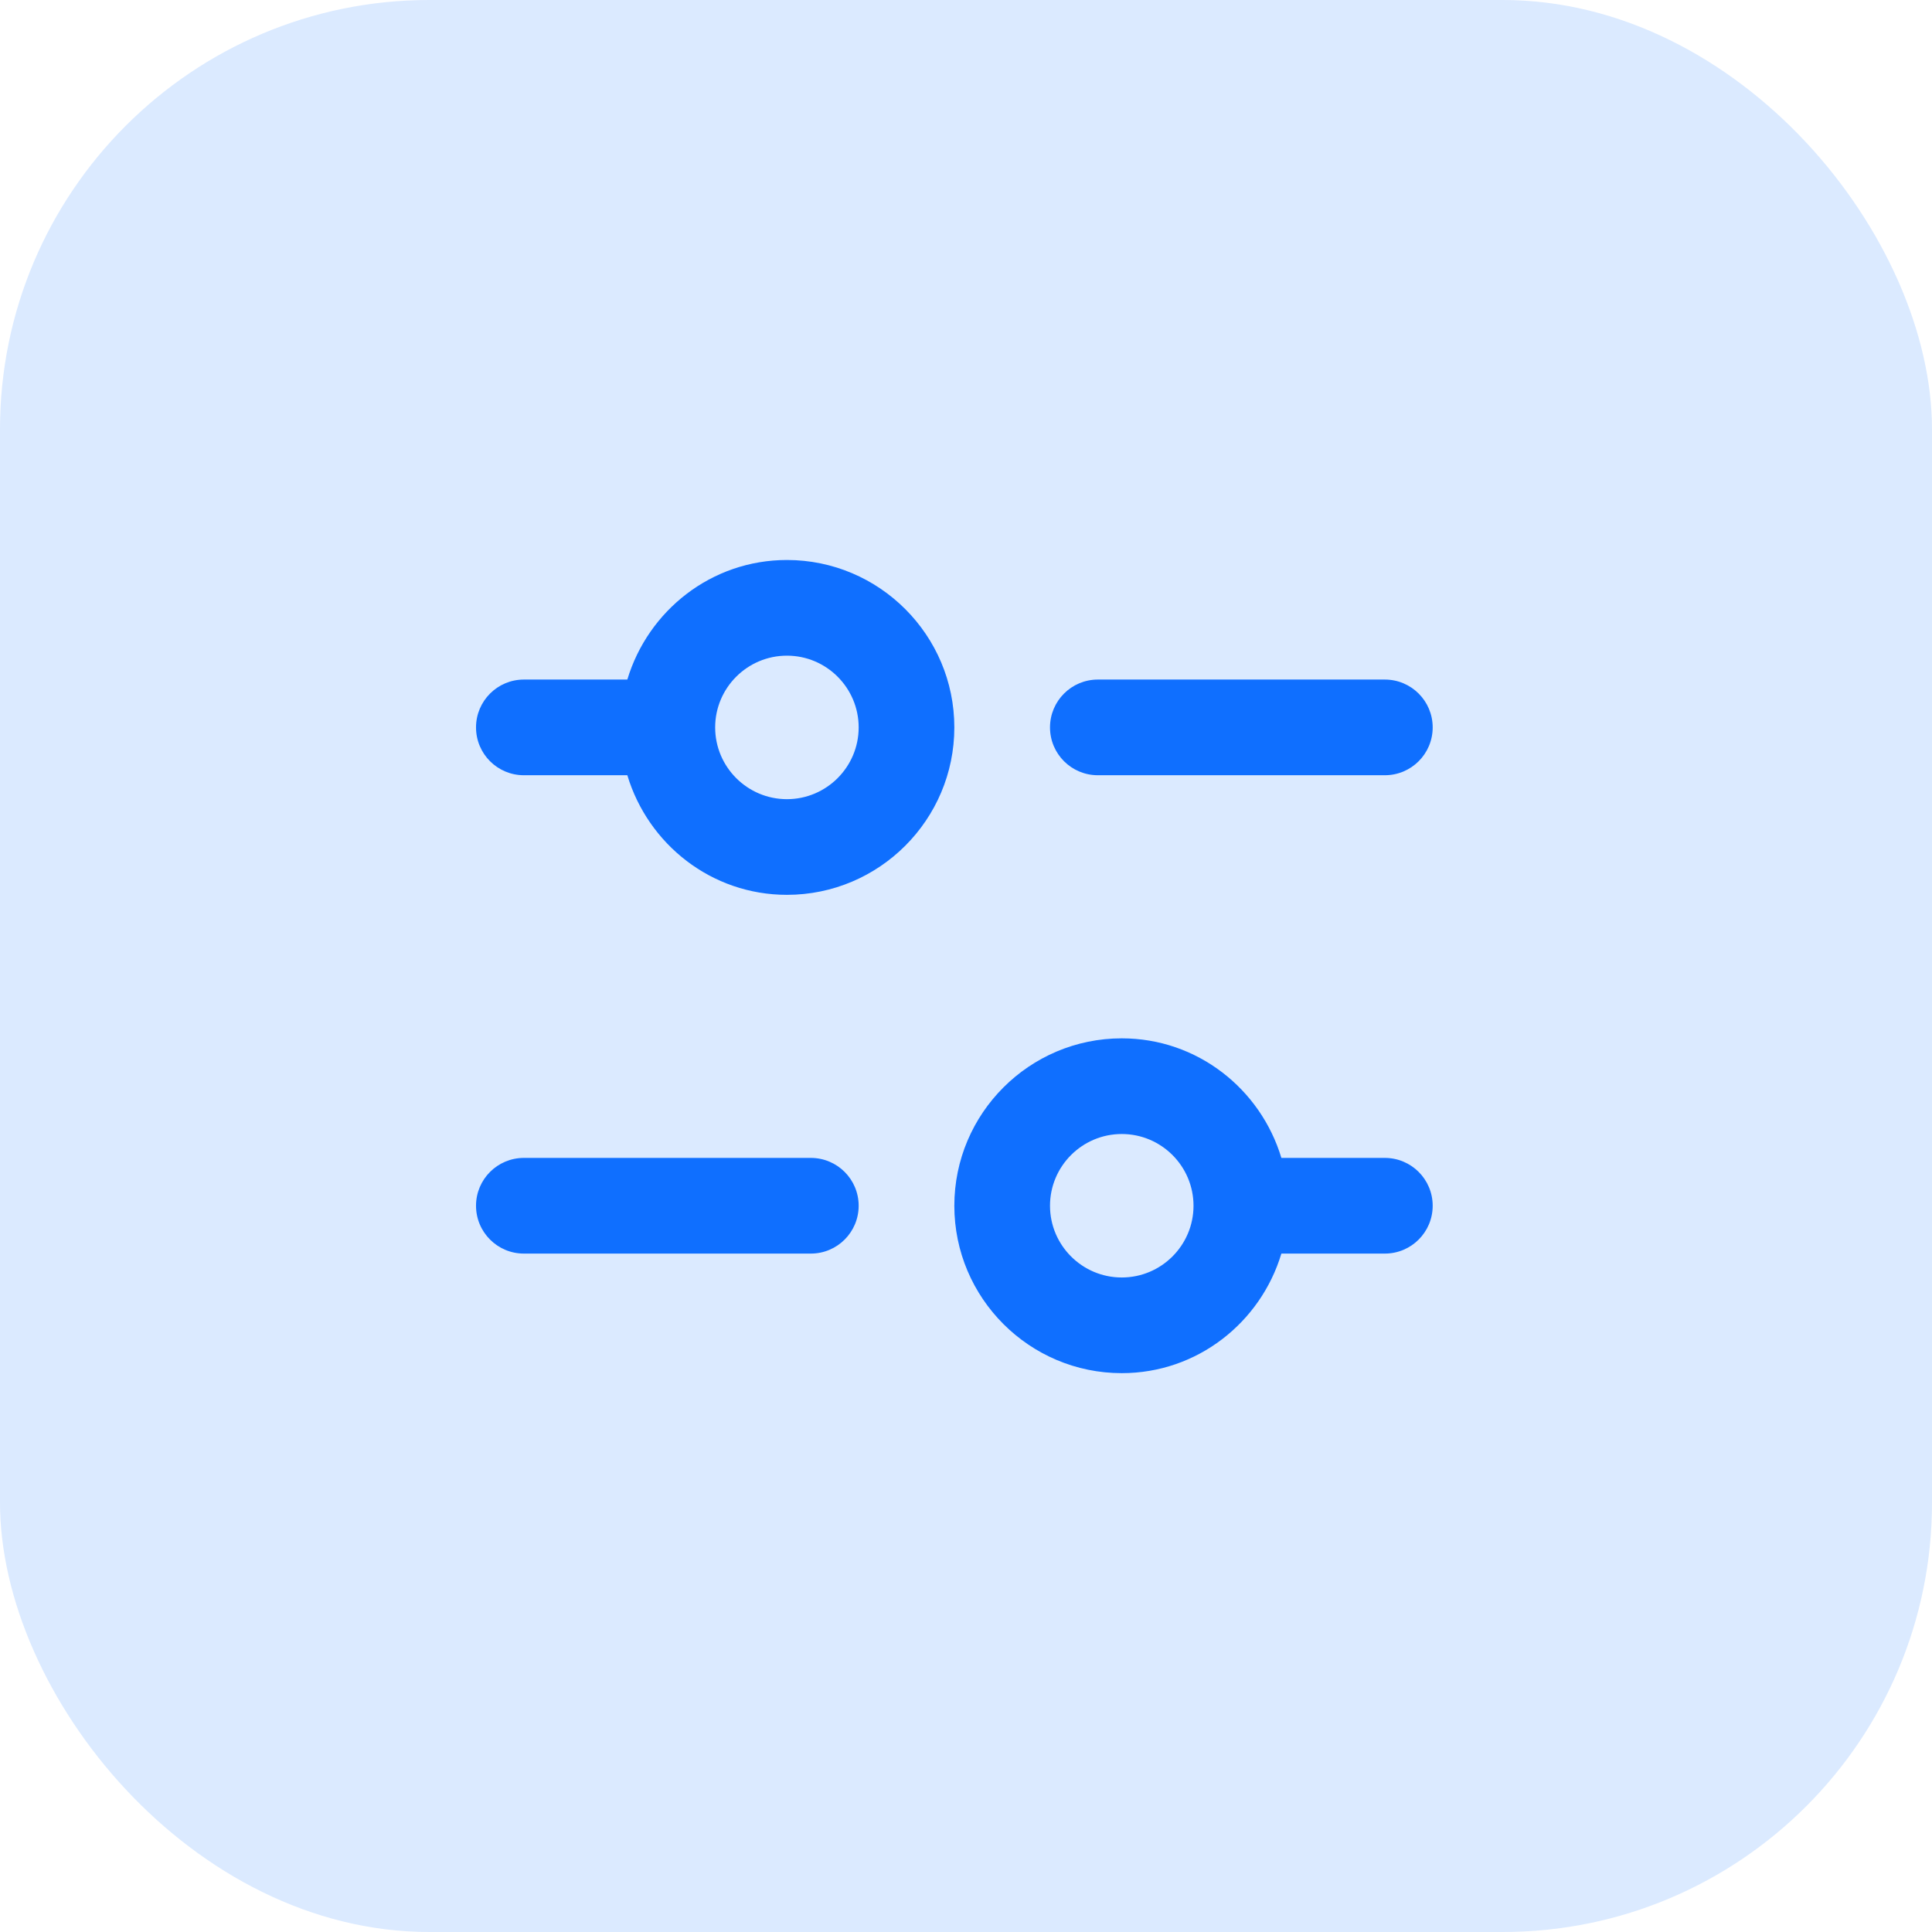 <?xml version="1.0" encoding="UTF-8"?> <svg xmlns="http://www.w3.org/2000/svg" width="54" height="54" viewBox="0 0 54 54" fill="none"><rect width="54" height="54" rx="12" fill="#CFE2FF" fill-opacity="0.75"></rect><path d="M21.995 15.652C19.883 15.652 18.114 17.068 17.534 18.994H14.642C13.904 18.994 13.305 19.592 13.305 20.331C13.305 21.071 13.904 21.668 14.642 21.668H17.534C18.114 23.595 19.883 25.011 21.995 25.011C24.575 25.011 26.674 22.912 26.674 20.331C26.674 17.751 24.575 15.652 21.995 15.652ZM21.995 22.337C20.889 22.337 19.989 21.437 19.989 20.331C19.989 19.226 20.889 18.326 21.995 18.326C23.101 18.326 24 19.226 24 20.331C24 21.437 23.101 22.337 21.995 22.337ZM29.348 20.331C29.348 19.592 29.947 18.994 30.685 18.994H38.707C39.445 18.994 40.044 19.592 40.044 20.331C40.044 21.071 39.445 21.668 38.707 21.668H30.685C29.947 21.668 29.348 21.071 29.348 20.331ZM38.707 32.364H35.815C35.235 30.438 33.466 29.022 31.354 29.022C28.773 29.022 26.674 31.121 26.674 33.701C26.674 36.281 28.773 38.38 31.354 38.38C33.466 38.38 35.235 36.965 35.815 35.038H38.707C39.445 35.038 40.044 34.44 40.044 33.701C40.044 32.962 39.445 32.364 38.707 32.364ZM31.354 35.706C30.248 35.706 29.348 34.807 29.348 33.701C29.348 32.595 30.248 31.696 31.354 31.696C32.459 31.696 33.359 32.595 33.359 33.701C33.359 34.807 32.459 35.706 31.354 35.706ZM24 33.701C24 34.44 23.401 35.038 22.663 35.038H14.642C13.904 35.038 13.305 34.44 13.305 33.701C13.305 32.962 13.904 32.364 14.642 32.364H22.663C23.401 32.364 24 32.962 24 33.701Z" fill="#0F6FFF"></path></svg> 
